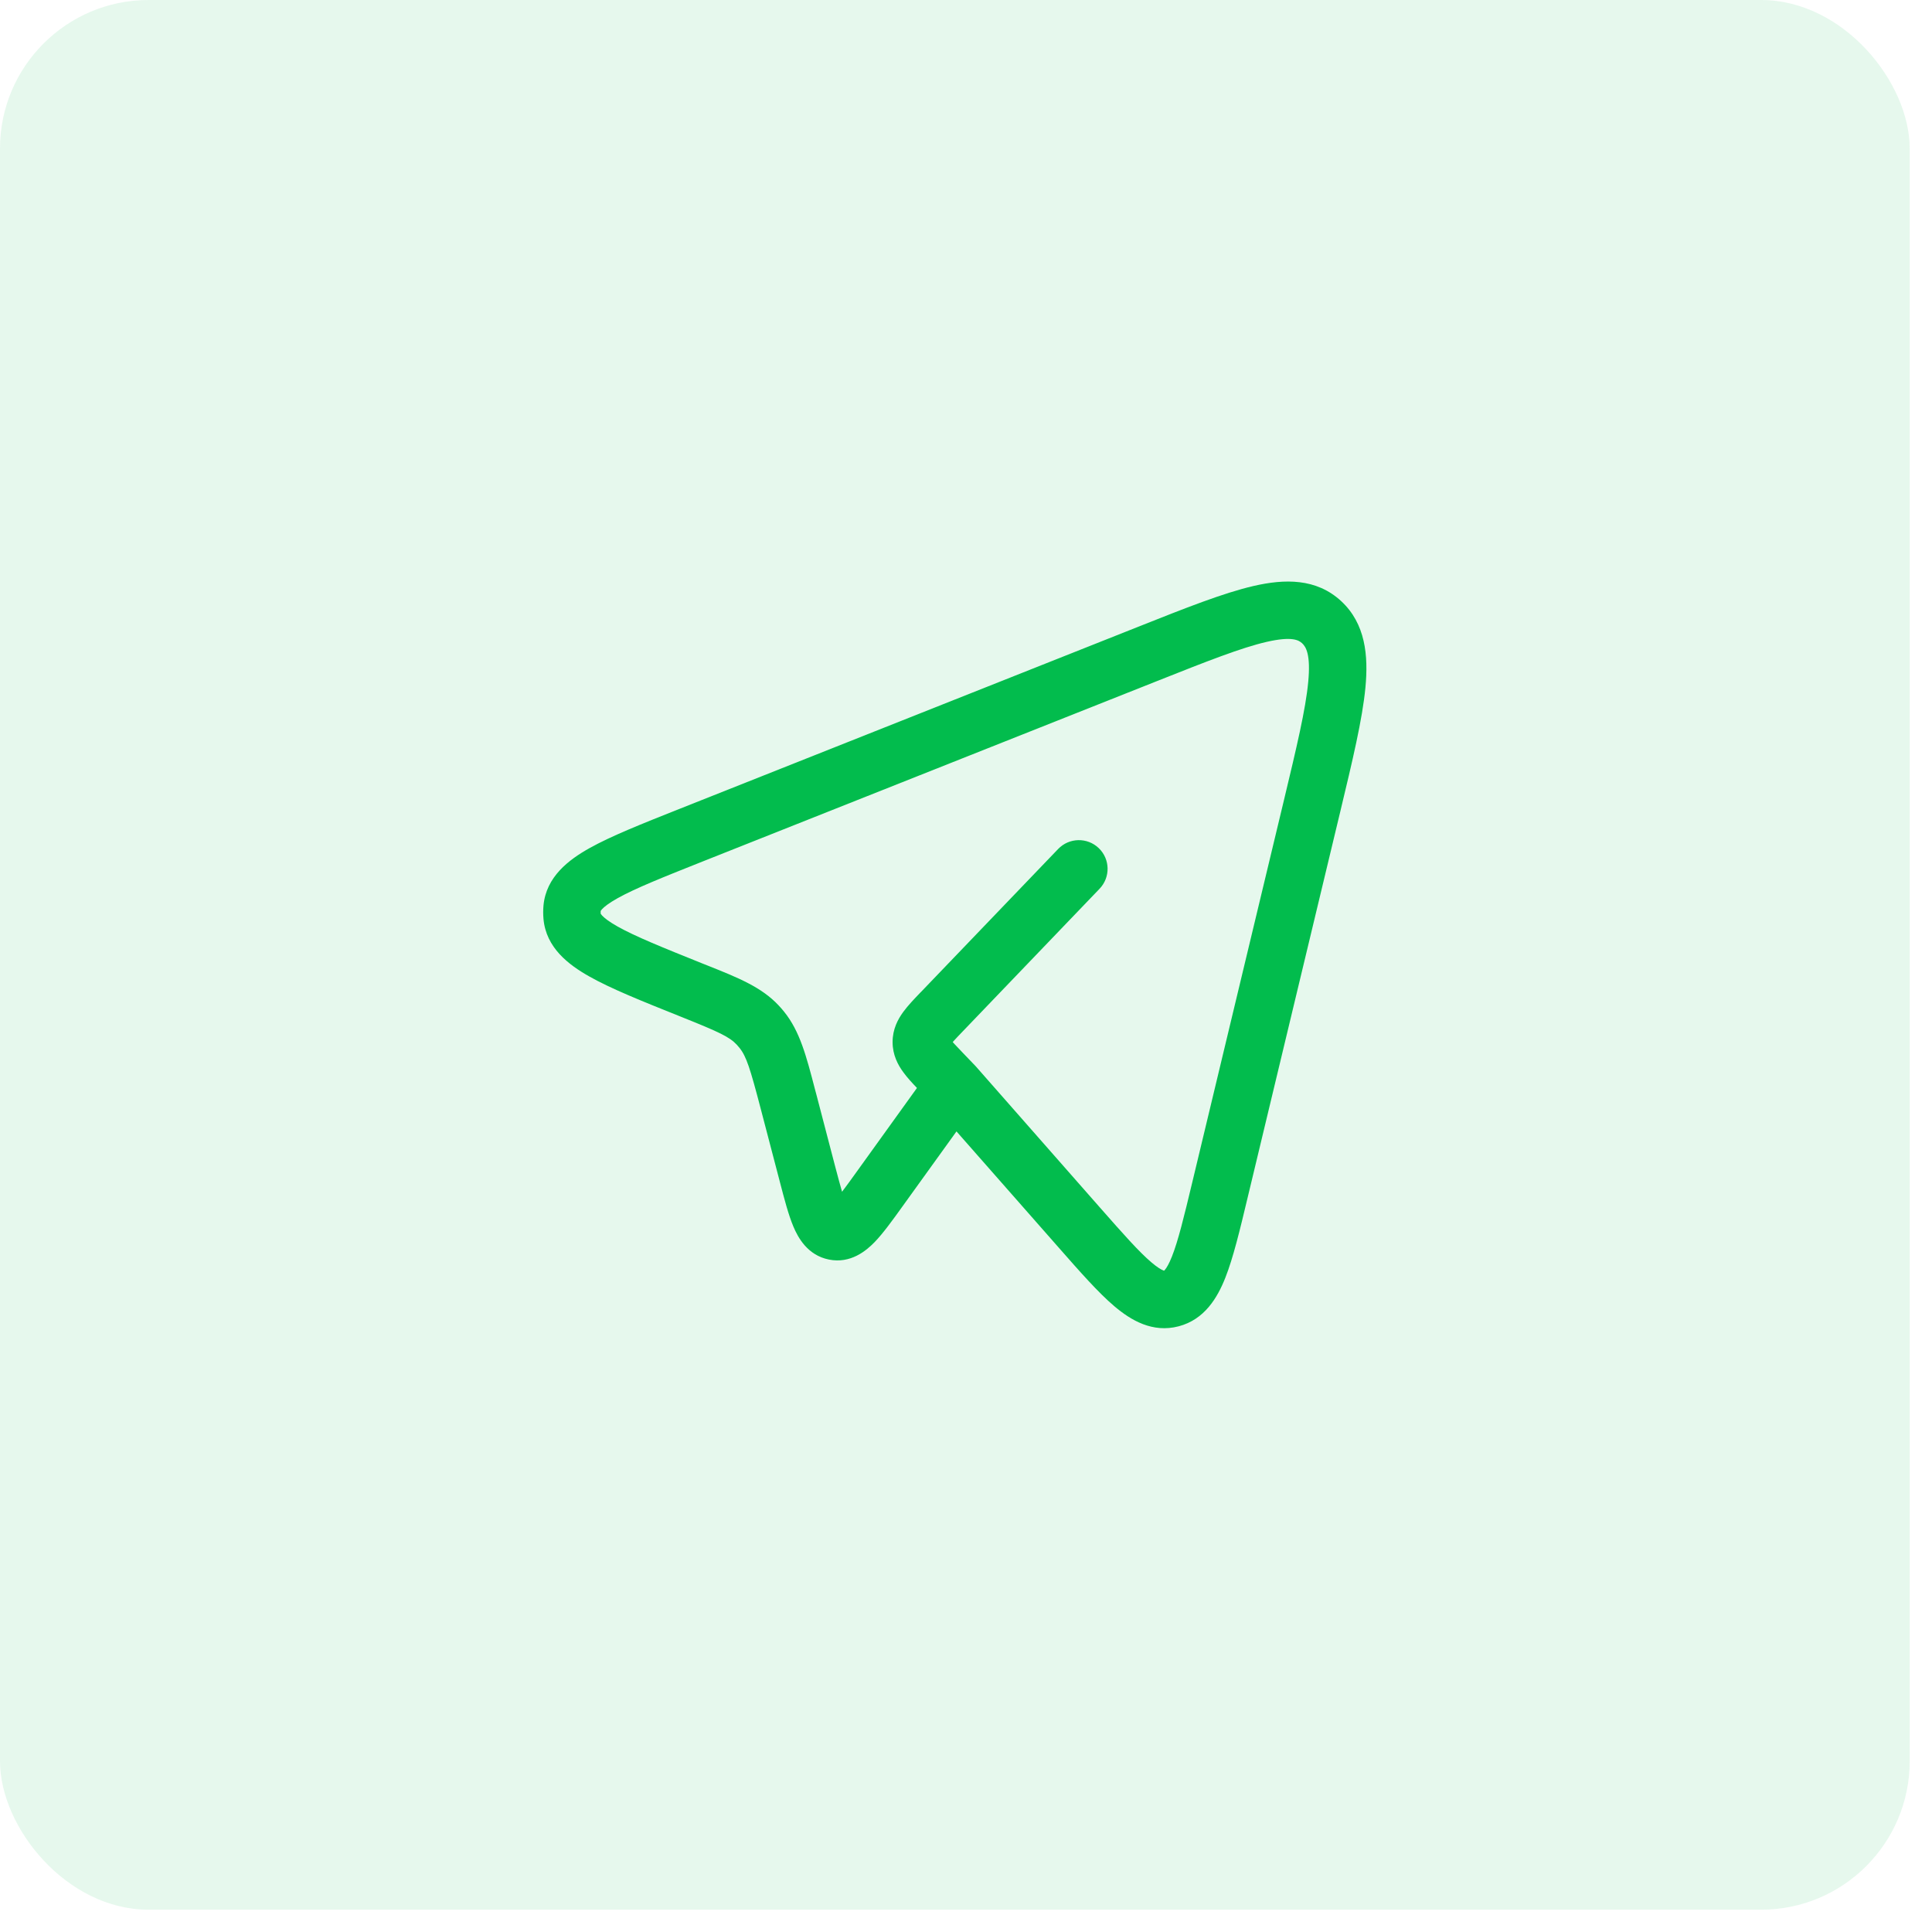 <?xml version="1.0" encoding="UTF-8"?> <svg xmlns="http://www.w3.org/2000/svg" width="39" height="39" viewBox="0 0 39 39" fill="none"><rect width="38.55" height="38.55" rx="3" fill="#02BC4D" fill-opacity="0.1"></rect><path fill-rule="evenodd" clip-rule="evenodd" d="M25.569 12.957C25.057 13.075 24.364 13.348 23.357 13.748L14.184 17.39C13.377 17.711 12.828 17.93 12.468 18.131C12.291 18.23 12.198 18.304 12.152 18.354C12.135 18.373 12.128 18.385 12.125 18.389C12.124 18.407 12.124 18.425 12.125 18.444C12.127 18.448 12.135 18.459 12.152 18.479C12.198 18.529 12.291 18.604 12.467 18.703C12.827 18.905 13.375 19.126 14.181 19.45C14.215 19.463 14.249 19.477 14.282 19.49C14.899 19.736 15.373 19.926 15.719 20.297C15.758 20.338 15.795 20.381 15.83 20.425C16.146 20.817 16.277 21.319 16.45 21.984C16.46 22.02 16.469 22.055 16.479 22.092L16.856 23.535C16.914 23.754 16.959 23.924 16.998 24.057C17.079 23.951 17.178 23.814 17.305 23.637L18.51 21.962C18.41 21.857 18.31 21.749 18.235 21.645C18.126 21.497 18.018 21.296 18.018 21.035C18.018 20.774 18.126 20.573 18.235 20.425C18.328 20.298 18.456 20.164 18.579 20.036C18.586 20.029 18.592 20.022 18.599 20.016L21.36 17.138C21.582 16.907 21.949 16.899 22.18 17.121C22.411 17.342 22.418 17.709 22.197 17.94L19.435 20.819C19.364 20.893 19.308 20.951 19.262 21.002C19.251 21.014 19.241 21.025 19.232 21.035C19.241 21.045 19.251 21.056 19.262 21.069C19.308 21.119 19.364 21.177 19.435 21.252L19.681 21.508C19.686 21.514 19.692 21.52 19.698 21.526L22.203 24.375C22.68 24.917 22.995 25.273 23.247 25.486C23.369 25.59 23.444 25.63 23.483 25.645C23.49 25.648 23.495 25.649 23.499 25.65L23.501 25.649C23.504 25.646 23.509 25.64 23.516 25.632C23.548 25.595 23.596 25.518 23.657 25.365C23.782 25.05 23.897 24.578 24.068 23.865L25.916 16.161C26.177 15.073 26.356 14.319 26.408 13.769C26.461 13.214 26.363 13.057 26.285 12.985C26.217 12.922 26.079 12.84 25.569 12.957ZM19.308 22.839L18.222 24.347C18.019 24.63 17.83 24.892 17.657 25.072C17.484 25.25 17.17 25.513 16.734 25.426C16.303 25.34 16.109 24.984 16.014 24.756C15.916 24.523 15.834 24.208 15.745 23.867L15.357 22.385C15.142 21.563 15.067 21.326 14.927 21.152C14.909 21.13 14.891 21.109 14.872 21.088C14.724 20.93 14.515 20.832 13.75 20.526L13.708 20.509C12.954 20.207 12.333 19.958 11.899 19.713C11.478 19.476 11.023 19.132 10.971 18.55C10.963 18.46 10.963 18.369 10.971 18.279C11.025 17.698 11.481 17.355 11.903 17.119C12.338 16.876 12.96 16.629 13.715 16.329L22.977 12.652C23.925 12.275 24.7 11.968 25.308 11.828C25.929 11.685 26.57 11.669 27.073 12.134C27.565 12.59 27.624 13.232 27.563 13.878C27.502 14.52 27.302 15.354 27.055 16.384L25.184 24.18C25.027 24.837 24.894 25.391 24.735 25.793C24.574 26.199 24.316 26.635 23.794 26.773C23.266 26.912 22.83 26.652 22.498 26.371C22.172 26.096 21.801 25.673 21.364 25.176L19.308 22.839Z" fill="#02BC4D"></path></svg> 